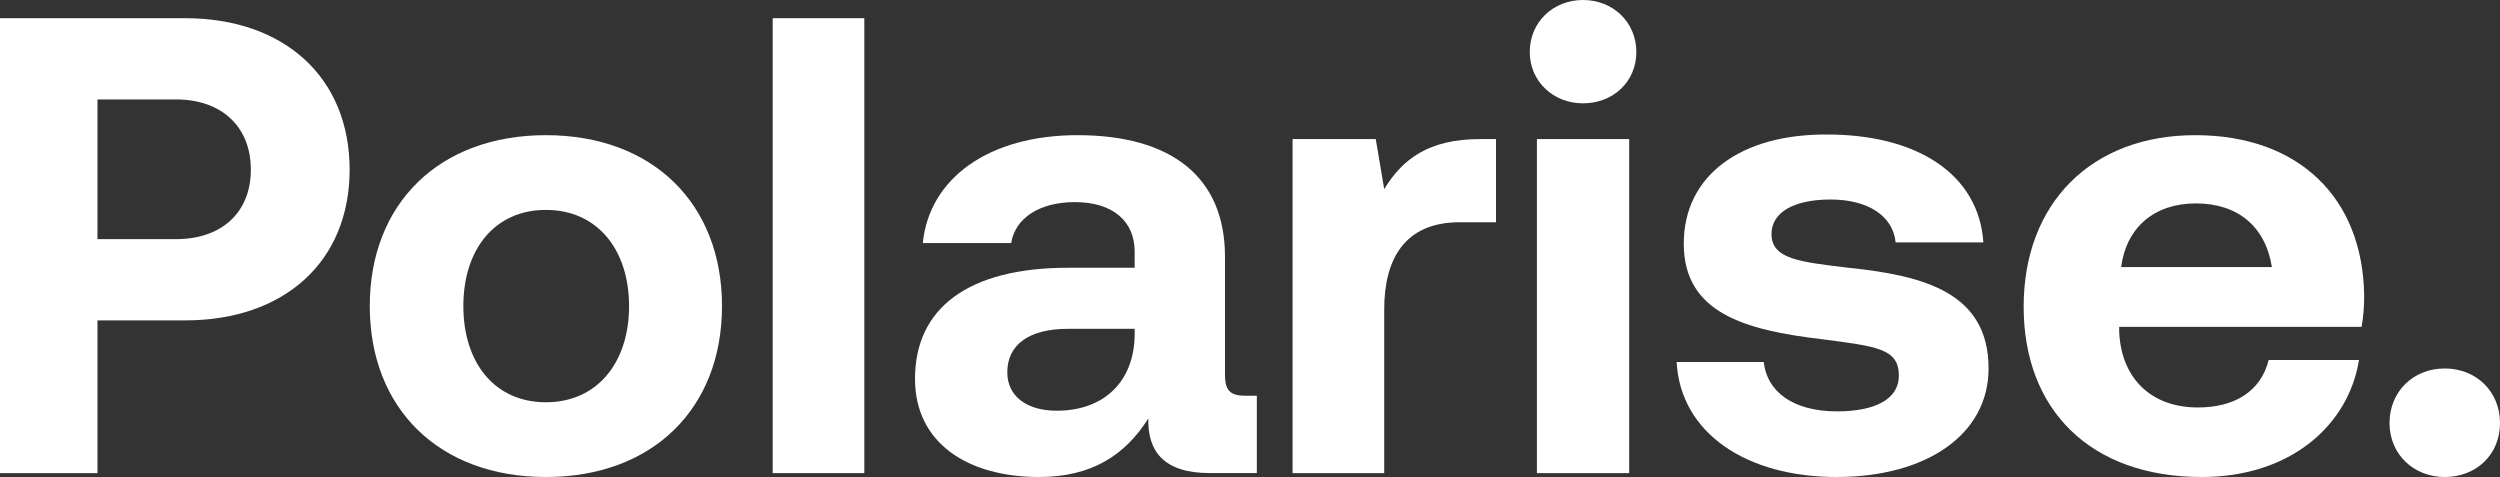<svg xmlns="http://www.w3.org/2000/svg" id="Ebene_3" data-name="Ebene 3" viewBox="0 0 961.74 183.5"><rect x="0" y="0" width="961.74" height="183.5" fill="#333333" stroke="none"/><defs><style>      .cls-1 {        fill: #fff;        stroke-width: 0px;      }    </style></defs><path class="cls-1" d="M0,7h71.25c38,0,63.25,22.75,63.25,58.25s-25.25,58-63.25,58h-33.75v58.75H0V7ZM37.5,38.25v53.75h30.25c17.5,0,28.75-10.25,28.75-26.75s-11.25-27-28.75-27h-30.25Z"></path><path class="cls-1" d="M142.25,117.75c0-39.5,26.75-65.75,67.75-65.75s67.75,26.25,67.75,65.75-26.75,65.75-67.75,65.75-67.75-26.25-67.75-65.75ZM242,117.75c0-21.75-12.25-37-32-37s-31.75,15.25-31.75,37,12,37,31.75,37,32-15.25,32-37Z"></path><path class="cls-1" d="M297.25,7h35.25v175h-35.25V7Z"></path><path class="cls-1" d="M483.5,152.25v29.75h-18c-18.25,0-24-8.75-23.75-21-9,14.25-22,22.5-42,22.5-27.75,0-47.75-13.25-47.75-37.75,0-27.25,20.5-42.75,59-42.75h25.5v-6.25c0-11.5-8.25-19-23-19-13.75,0-23,6.25-24.5,15.75h-34c2.5-25,25.5-41.5,59.5-41.5,36,0,56.75,16,56.75,46.75v45.5c0,6.75,2.75,8,8.25,8h4ZM436.5,126.5h-25.75c-14.75,0-23.25,6-23.25,16.75,0,9,7.25,14.75,19,14.75,18.5,0,29.75-11.5,30-29v-2.5Z"></path><path class="cls-1" d="M575.5,53.5v32h-14c-21,0-29,14-29,33.5v63h-35.25V53.5h32l3.25,19.25c7-11.5,17-19.25,37-19.25h6Z"></path><path class="cls-1" d="M588.49,20c0-11.5,9-20,20.5-20s20.5,8.5,20.5,20-9,19.75-20.5,19.75-20.5-8.5-20.5-19.75ZM591.24,53.5h35.5v128.5h-35.5V53.5Z"></path><path class="cls-1" d="M678.49,139.25c1.25,11.25,11,19,28.25,19,14.75,0,23.75-4.75,23.75-13.75,0-10.5-8.75-11.25-29.5-14-30-3.5-53.25-10.25-53.25-36.75s22.25-42.25,55.25-42c34.5,0,58.25,15.25,60,41.5h-33.75c-1-10.25-10.75-16.5-25-16.5s-22.75,5-22.75,13.25c0,9.75,11,10.75,29.5,13,29.5,3,54,9.75,54,38.75,0,25.5-24,41.75-58.5,41.75s-60-16.75-61.5-44.25h33.5Z"></path><path class="cls-1" d="M778.49,118c0-40,26.25-66,66-66s64.5,24,65,61.75c0,3.75-.25,8-1,12h-93.25v1.75c.75,18.25,12.5,29.25,30.25,29.25,14.25,0,24.25-6.25,27.25-18.25h34.75c-4,25-26.25,45-60.5,45-42.75,0-68.5-25.75-68.5-65.5ZM873.99,102.75c-2.5-15.75-13.25-24.5-29.25-24.5s-26.75,9.25-28.75,24.5h58Z"></path><path class="cls-1" d="M940.49,141.75c12,0,21.25,8.75,21.25,21s-9.25,20.75-21.25,20.75-21.25-8.75-21.25-20.75,9-21,21.25-21Z"></path></svg>